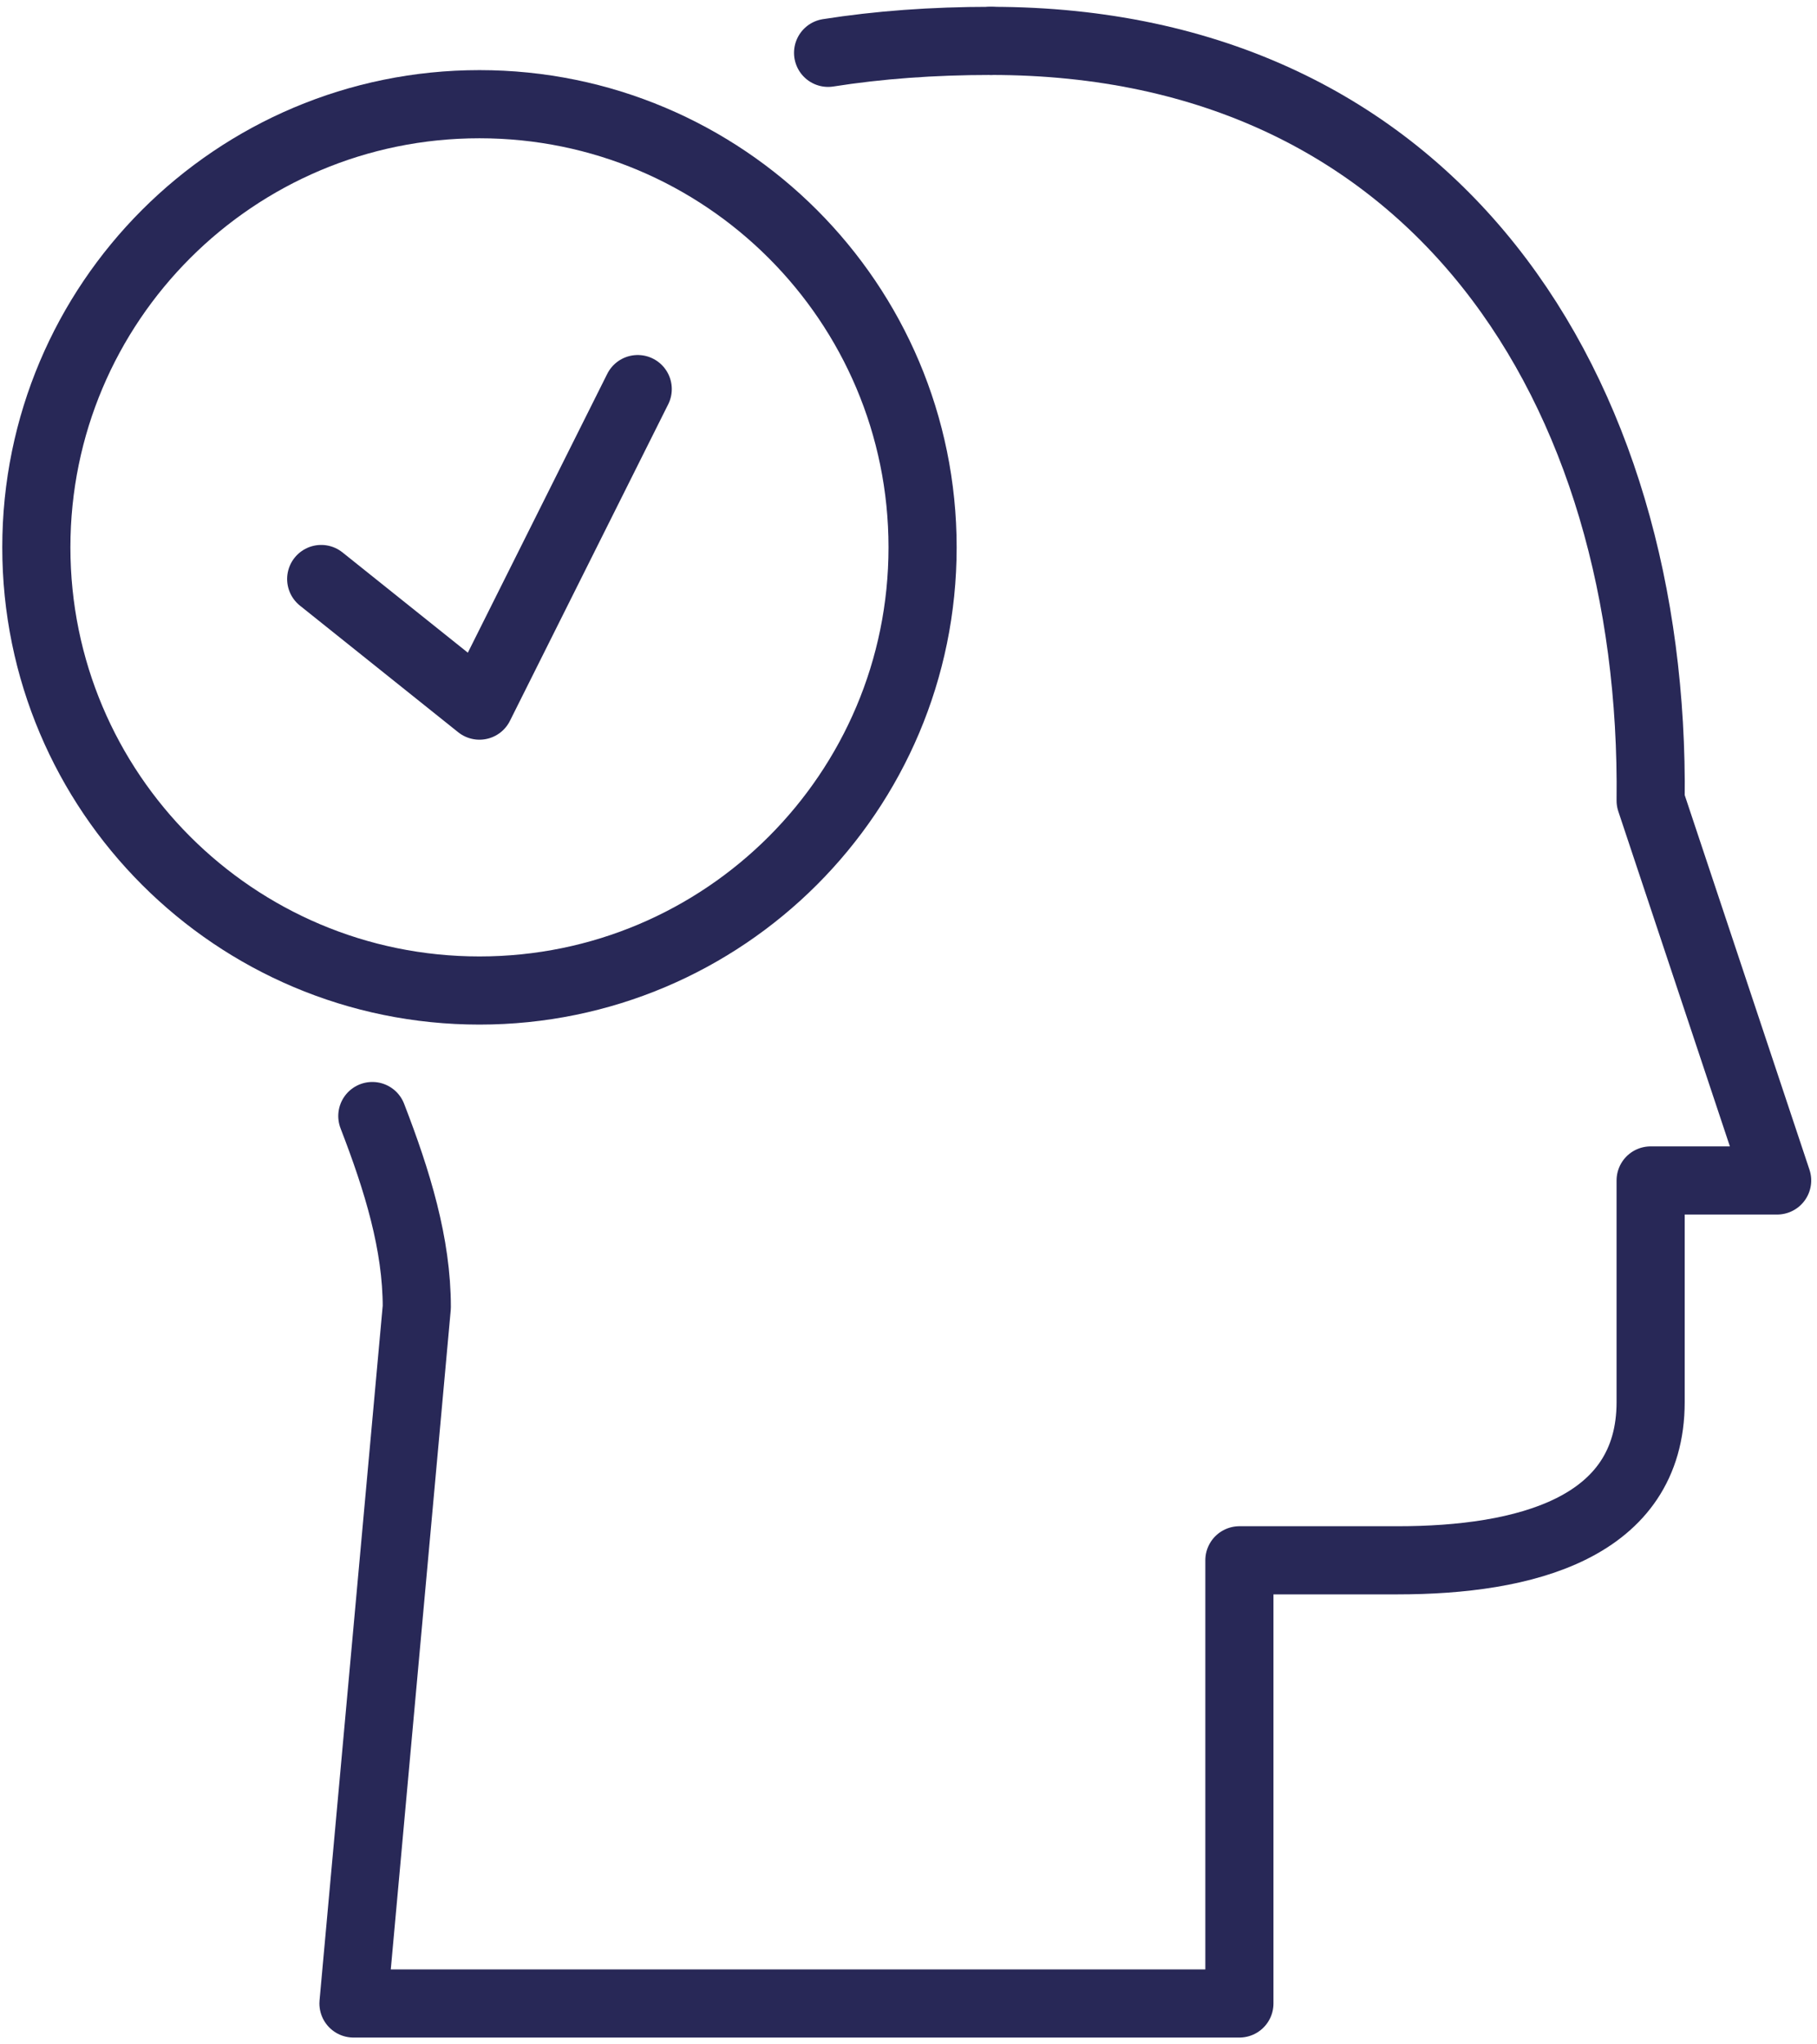 <svg width="80" height="90" viewBox="0 0 80 90" fill="none" xmlns="http://www.w3.org/2000/svg">
<path d="M36.46 2.326C38.669 1.978 41.048 1.8 43.637 1.8" stroke="#282857" stroke-width="3" stroke-linecap="round" stroke-linejoin="round"/>
<path d="M43.636 1.8C63.184 1.8 72.887 17.129 72.675 35.245L78.245 51.968H72.675V61.723C72.675 67.297 67.104 68.69 61.533 68.69H54.569V88.2H15.563L18.351 57.542C18.351 54.769 17.5 51.996 16.393 49.132" stroke="#282857" stroke-width="3" stroke-linecap="round" stroke-linejoin="round"/>
<path d="M21.11 43.606C31.885 43.606 40.62 34.872 40.62 24.097C40.62 13.322 31.885 4.587 21.11 4.587C10.335 4.587 1.6 13.322 1.6 24.097C1.6 34.872 10.335 43.606 21.11 43.606Z" stroke="#282857" stroke-width="3" stroke-linecap="round" stroke-linejoin="round"/>
<path d="M14.142 25.49L21.11 31.064L28.078 17.129" stroke="#282857" stroke-width="3" stroke-linecap="round" stroke-linejoin="round"/>
</svg>
